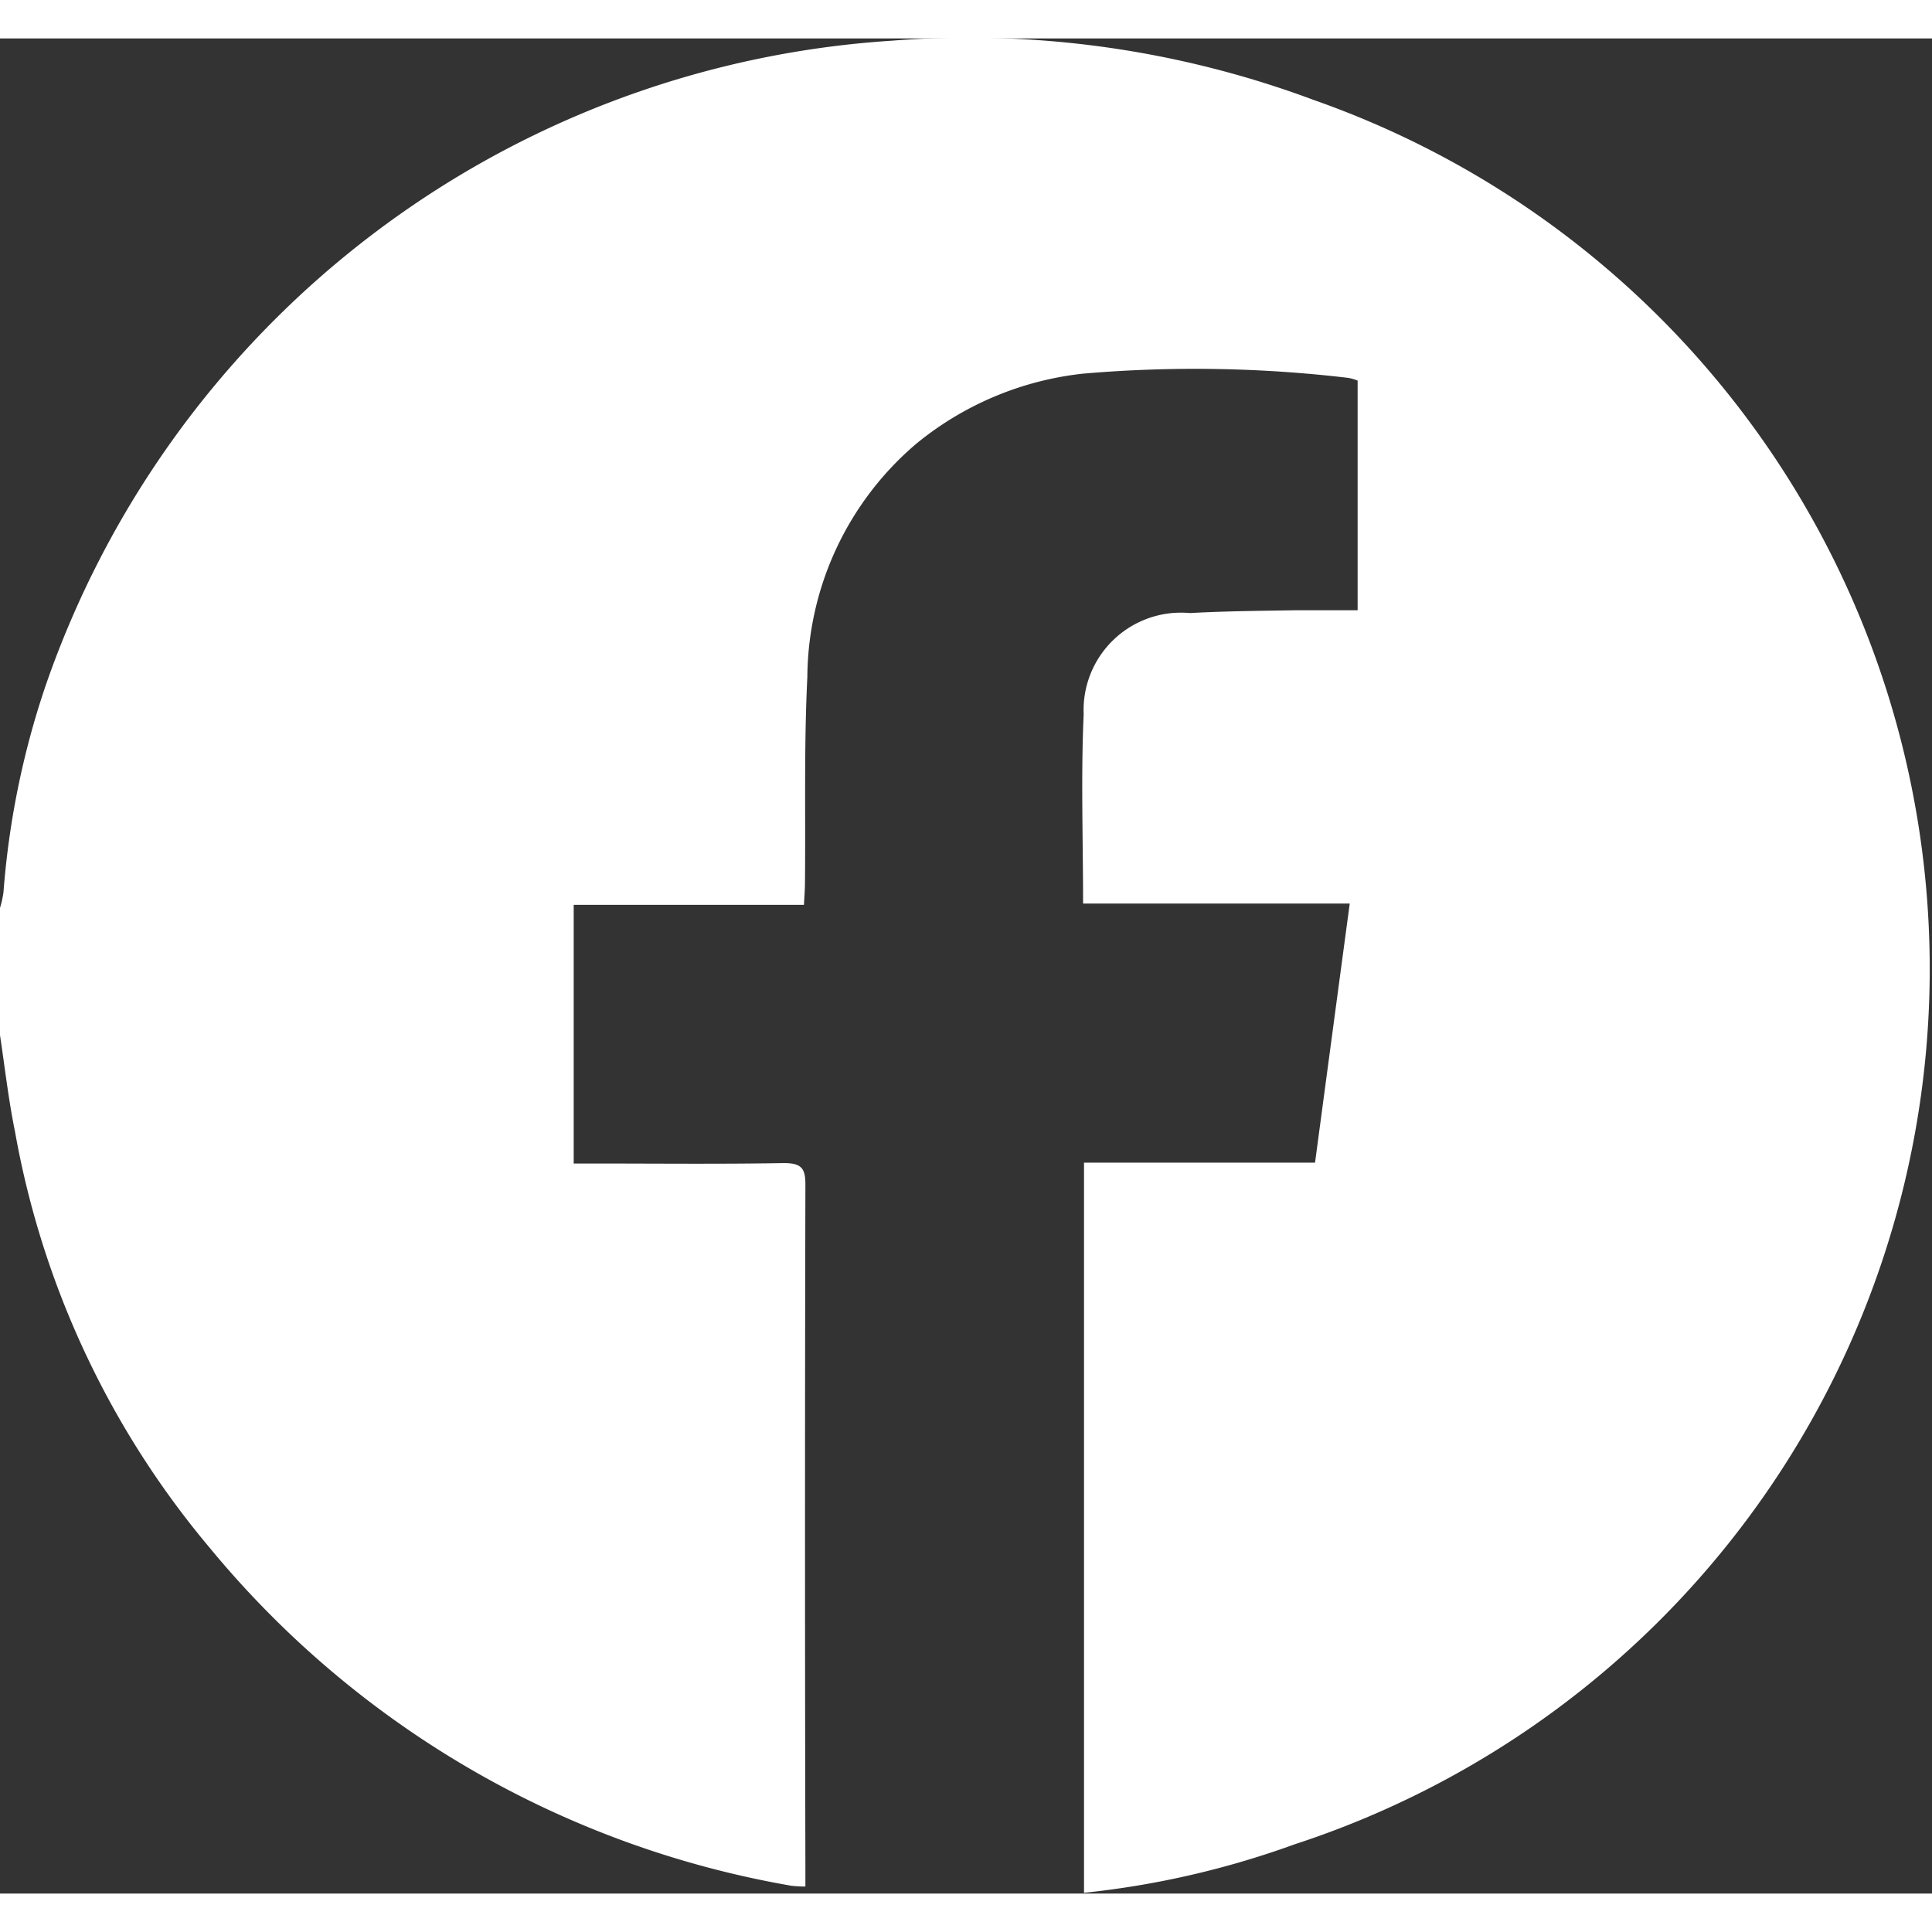 <svg xmlns="http://www.w3.org/2000/svg" fill="#fff" width="35" height="35" viewBox="0 0 22.772 21.866">
  <rect x="0" y="0" width="22.772" height="21.866" fill="#333333" stroke="none"/>
  <path id="Path_122" data-name="Path 122" d="M0,11.821v-1.5a1.168,1.168,0,0,0,.041-.185A9.909,9.909,0,0,1,.529,7.727,11.321,11.321,0,0,1,10.508.1a11.63,11.63,0,0,1,4.981.7,10.854,10.854,0,0,1-.231,20.559,10.44,10.44,0,0,1-2.481.571V13.324H15.5c.137-1.025.271-2.026.409-3.054H12.766c0-.761-.026-1.5.007-2.231a1.148,1.148,0,0,1,1.252-1.193c.414-.023.829-.026,1.243-.033.241,0,.483,0,.734,0V4.106a.547.547,0,0,0-.11-.032,15.366,15.366,0,0,0-3.125-.05A3.734,3.734,0,0,0,10.8,4.85,3.642,3.642,0,0,0,9.516,7.6c-.04.806-.02,1.615-.028,2.422,0,.082-.007.164-.012.263H6.762v3.049h.252c.741,0,1.482.008,2.223-.005.211,0,.256.062.256.253q-.009,4.02,0,8.04v.234a1.416,1.416,0,0,1-.165-.009,11.4,11.4,0,0,1-6.86-3.988,10.466,10.466,0,0,1-2.291-4.9C.1,12.581.057,12.2,0,11.821" transform="translate(0 -0.073)"/>
</svg>
